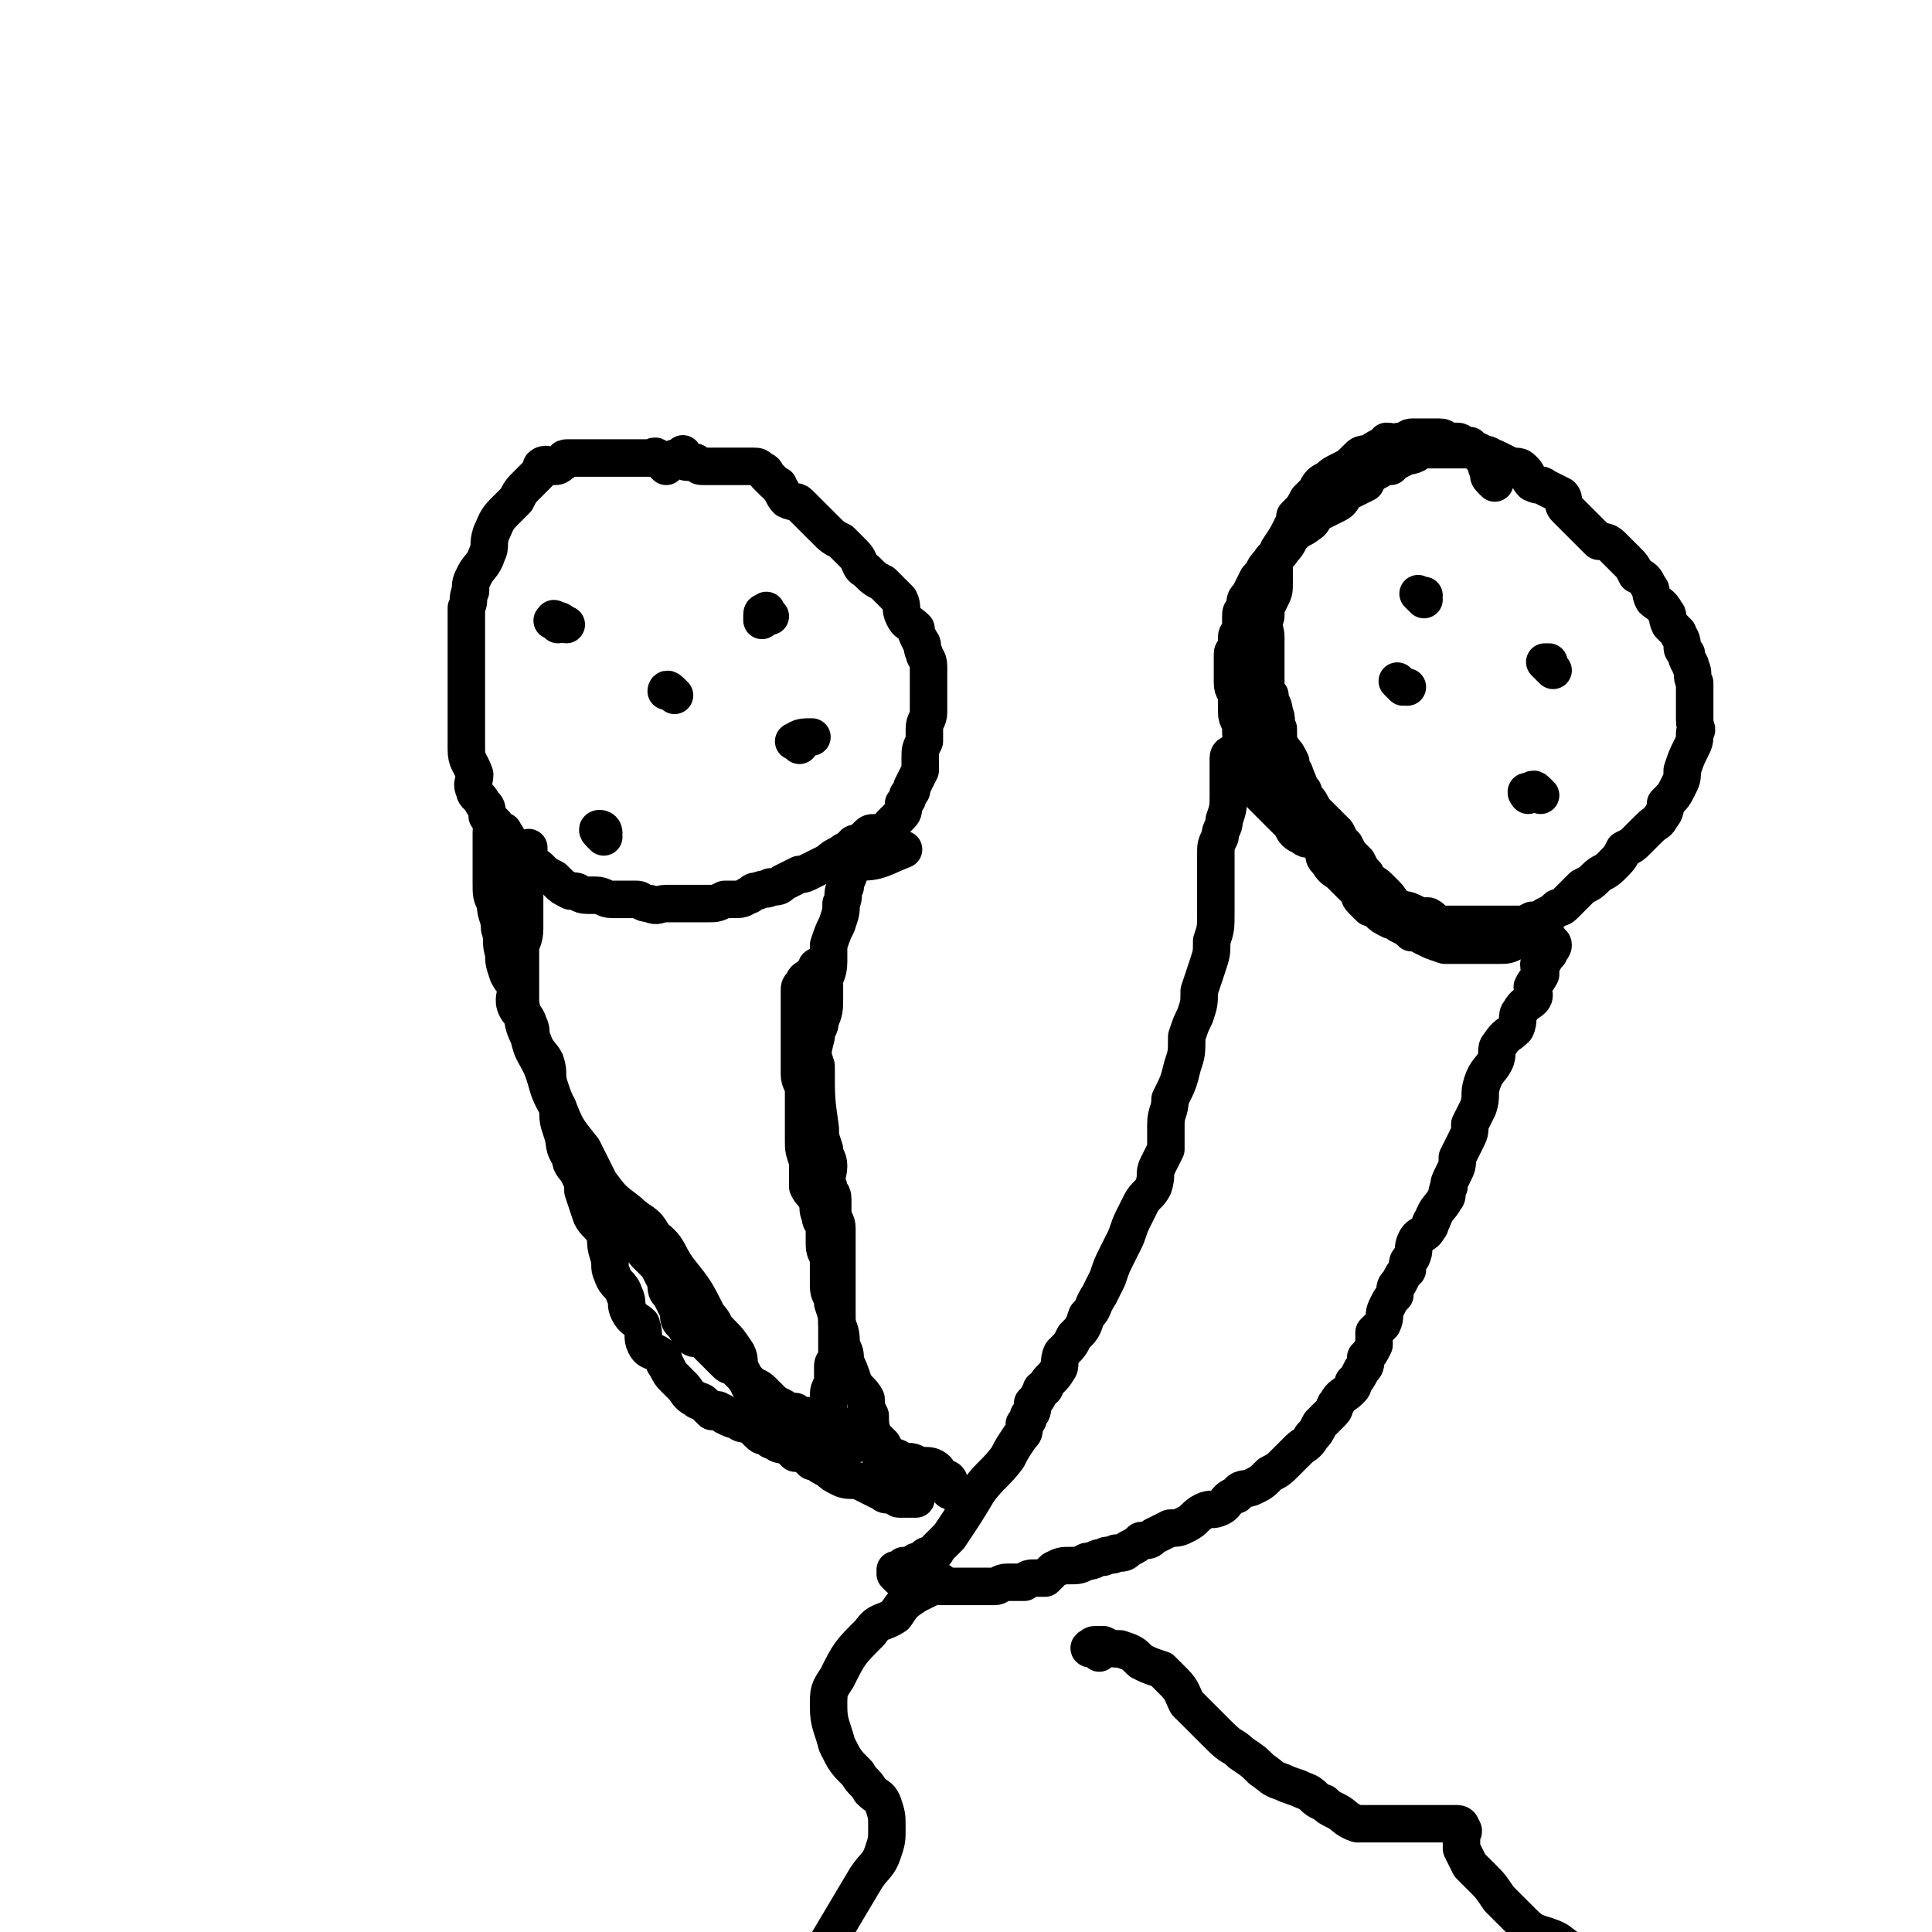 <svg viewBox='0 0 464 464' version='1.1' xmlns='http://www.w3.org/2000/svg' xmlns:xlink='http://www.w3.org/1999/xlink'><g fill='none' stroke='#000000' stroke-width='9' stroke-linecap='round' stroke-linejoin='round'><path d='M160,112c-1,-1 -1,-1 -1,-1 -1,-1 -1,-1 -1,-1 -1,-1 -1,0 -1,0 -1,0 -1,0 -1,0 -1,0 -1,0 -1,0 -1,0 -1,0 -1,0 -2,0 -2,0 -3,0 -1,0 -1,0 -1,0 -2,0 -2,0 -4,0 -1,0 -1,0 -3,0 -1,0 -1,0 -3,0 -1,0 -1,0 -1,0 -1,0 -2,0 -3,0 -1,0 0,1 -1,1 -1,1 -1,1 -2,1 -1,0 -2,-1 -3,0 0,1 0,1 -1,2 -1,1 -1,1 -2,2 -2,2 -2,2 -3,4 -2,2 -2,2 -3,3 -2,2 -2,3 -3,5 -1,3 0,3 -1,5 -1,3 -2,3 -3,5 -1,2 -1,2 -1,4 -1,2 0,2 -1,4 0,2 0,2 0,3 0,2 0,2 0,5 0,1 0,1 0,3 0,1 0,1 0,3 0,2 0,2 0,5 0,3 0,3 0,6 0,2 0,2 0,4 0,3 0,3 0,5 0,3 1,3 2,6 0,2 -1,2 0,4 0,1 1,1 2,3 1,1 1,1 1,3 1,1 1,1 2,2 1,2 2,1 2,2 1,1 1,2 2,3 1,2 1,1 2,2 2,1 2,1 3,3 1,0 1,0 2,1 1,1 1,1 3,2 0,0 0,0 1,1 1,1 1,1 3,2 0,0 0,0 1,0 1,0 1,1 3,1 0,0 0,0 1,0 1,0 1,0 1,0 2,0 2,1 4,1 1,0 1,0 3,0 1,0 1,0 3,0 1,0 1,1 3,1 2,1 2,0 4,0 2,0 2,0 4,0 2,0 2,0 4,0 1,0 1,0 2,0 2,0 2,0 4,-1 2,0 2,0 3,0 2,0 2,-1 3,-1 1,-1 1,-1 2,-1 2,-1 2,0 3,-1 2,0 2,0 3,-1 2,-1 2,-1 4,-2 1,0 1,0 3,-1 2,-1 2,-1 4,-2 1,-1 1,-1 3,-2 1,-1 2,-1 3,-1 1,-1 1,-1 2,-2 1,-1 1,-1 1,-1 1,-1 1,-1 2,-1 1,0 1,0 3,0 0,0 1,0 1,-1 0,-1 0,-1 0,-1 1,-1 1,-1 2,-2 1,-1 1,-1 1,-3 1,-1 1,-1 1,-2 1,-1 1,-1 1,-2 1,-2 1,-2 2,-4 0,-2 0,-2 0,-3 0,-2 0,-2 1,-4 0,-2 0,-2 0,-3 0,-2 1,-2 1,-4 0,-2 0,-2 0,-4 0,-2 0,-2 0,-3 0,-2 0,-2 0,-4 0,-2 -1,-2 -1,-3 -1,-2 0,-2 -1,-3 -1,-2 -1,-2 -1,-3 -2,-2 -2,-1 -3,-3 -1,-2 0,-2 -1,-4 -2,-2 -2,-2 -4,-4 -2,-1 -2,-1 -4,-3 -2,-1 -1,-2 -3,-4 -1,-1 -1,-1 -3,-3 -2,-1 -2,-1 -4,-3 -1,-1 -1,-1 -3,-3 -1,-1 -1,-1 -3,-3 -1,-1 -1,0 -3,-1 -1,-1 -1,-2 -2,-3 0,-1 0,0 -1,-1 -1,-1 -1,-1 -2,-2 0,0 0,-1 -1,-1 -1,-1 -1,-1 -2,-1 -1,0 -1,0 -2,0 -2,0 -2,0 -3,0 -1,0 -1,0 -2,0 -2,0 -2,0 -3,0 -1,0 -1,0 -2,0 -1,0 -1,0 -2,-1 0,0 0,0 -1,0 -1,0 -1,0 -1,0 -1,0 -1,-1 -2,-1 0,0 0,0 0,0 -1,0 -1,0 -1,0 0,0 1,0 1,0 1,0 1,0 1,-1 '/><path d='M359,116c-1,-1 -1,-1 -1,-1 -1,-1 0,-1 0,-1 0,-1 -1,-1 -1,-2 0,0 0,0 0,-1 0,-1 -1,-1 -1,-1 -1,-1 -1,-1 -1,-1 -1,-1 -1,-1 -1,-1 -1,-1 -1,-1 -1,-1 -1,0 -1,0 -1,0 -1,0 -1,-1 -2,-1 -1,0 -1,0 -1,0 -2,0 -2,-1 -3,-1 -1,0 -1,0 -3,0 -2,0 -2,0 -4,0 -1,0 -1,1 -3,1 -1,1 -1,0 -3,0 0,0 0,1 -1,1 -2,1 -2,1 -3,2 -2,0 -2,0 -3,1 -2,2 -2,2 -4,3 -2,1 -2,1 -3,2 -2,1 -2,1 -3,3 -1,1 -1,1 -2,2 -1,2 -1,2 -3,4 0,1 0,1 -1,3 -1,2 -1,2 -3,5 0,1 -1,1 -1,3 0,2 0,2 0,5 0,2 0,2 -1,4 -1,2 -1,2 -1,4 -1,3 0,3 0,5 0,2 0,2 0,4 0,1 0,1 0,3 0,2 0,2 0,4 0,2 0,2 1,3 0,2 1,2 1,4 1,2 0,2 1,4 0,3 0,3 1,5 1,1 1,1 2,3 0,2 1,2 1,3 1,2 1,3 2,4 0,1 0,1 1,2 1,1 1,2 2,3 1,1 1,1 2,2 2,2 2,2 3,3 1,2 1,2 2,3 1,2 1,2 3,4 1,2 1,2 2,3 1,2 2,2 3,3 1,1 1,1 2,2 1,1 1,2 3,3 1,1 1,0 3,1 2,1 2,1 4,1 2,1 1,2 3,2 2,0 2,0 4,0 1,0 1,0 3,0 1,0 1,0 3,0 2,0 2,0 3,0 3,0 3,0 5,0 2,0 2,0 4,-1 2,0 2,0 3,-1 2,-1 2,-1 3,-2 1,0 1,0 2,-1 1,-1 1,-1 2,-2 1,-1 1,-1 2,-2 2,-1 2,-1 3,-2 2,-2 2,-1 4,-3 2,-2 2,-2 3,-4 2,-1 2,-1 3,-2 2,-2 2,-2 3,-3 2,-2 2,-1 3,-3 1,-1 1,-2 1,-3 2,-2 2,-2 3,-4 1,-2 1,-2 1,-4 1,-3 1,-3 2,-5 1,-2 1,-2 1,-4 1,-1 0,-1 0,-3 0,-1 0,-1 0,-3 0,-1 0,-1 0,-3 0,-1 0,-1 0,-3 -1,-2 0,-2 -1,-4 0,-1 -1,-1 -1,-3 -1,-1 -1,-1 -1,-2 0,-2 -1,-2 -1,-3 -1,-1 -1,-1 -2,-2 -1,-2 0,-2 -1,-3 -1,-2 -2,-2 -3,-3 -1,-2 0,-2 -1,-3 -1,-2 -1,-2 -3,-3 -1,-2 -1,-2 -2,-3 -1,-1 -1,-1 -2,-2 -1,-1 -1,-1 -2,-2 -1,-1 -2,-1 -3,-1 -2,-2 -2,-2 -3,-3 -1,-1 -1,-1 -1,-1 -2,-2 -2,-2 -4,-4 -1,-1 0,-2 -1,-3 -2,-1 -2,-1 -4,-2 -1,-1 -1,0 -3,-1 -1,-1 -1,-2 -2,-3 -1,-1 -1,-1 -3,-1 -2,-1 -2,-1 -4,-2 -1,0 -1,-1 -3,-1 -1,-1 -2,-1 -4,-1 -1,0 -1,0 -2,0 -2,0 -2,0 -4,0 -2,0 -2,0 -3,0 -2,0 -2,0 -3,1 -2,1 -2,0 -3,1 -2,1 -2,1 -3,2 -2,0 -2,0 -3,1 -2,1 -2,1 -3,3 -2,1 -2,1 -4,2 -2,1 -1,2 -3,3 -2,1 -2,1 -4,2 -2,1 -1,2 -3,3 -1,1 -2,1 -3,2 -2,2 -1,2 -3,4 -1,2 -2,1 -3,3 -2,2 -1,2 -3,4 -1,2 -1,2 -2,4 -1,1 -1,1 -1,3 -1,1 -1,1 -1,2 0,1 0,1 0,3 0,1 -1,1 -1,2 0,1 0,1 0,3 0,1 -1,0 -1,1 0,2 0,2 0,4 0,2 0,2 0,3 0,2 1,2 1,3 0,2 0,2 0,4 0,2 1,2 1,4 0,2 0,2 1,4 0,1 0,1 1,3 1,2 1,1 1,3 1,1 1,2 1,3 1,1 1,1 1,3 1,1 1,1 2,2 1,1 1,1 1,1 2,2 2,2 3,3 1,1 1,1 1,1 1,2 1,2 3,3 1,1 1,0 3,1 1,1 1,1 2,3 0,1 0,1 1,2 1,2 2,2 3,3 1,1 1,1 2,2 1,1 1,1 2,2 1,1 0,1 1,2 1,1 1,1 2,2 1,0 1,0 2,1 1,1 1,1 3,2 1,0 1,0 2,1 2,1 2,1 3,2 2,0 1,0 3,1 2,1 2,1 5,2 1,0 1,0 3,0 1,0 1,0 3,0 2,0 2,0 4,0 1,0 1,0 3,0 2,0 2,0 4,-1 1,0 1,0 3,-1 '/><path d='M372,229c-1,-1 -1,-1 -1,-1 -1,-1 -1,0 -1,0 0,0 1,0 2,0 1,0 1,-1 1,-1 0,-1 -1,0 -1,-1 0,0 0,-1 0,0 0,0 -1,0 -1,1 0,1 0,1 0,1 0,1 0,1 0,1 0,1 0,1 0,1 0,1 -1,1 -1,1 -1,1 0,1 0,2 0,1 0,1 0,1 -1,2 -1,1 -2,3 0,1 1,2 0,3 -1,1 -2,1 -3,3 -1,1 0,2 -1,4 -2,2 -2,1 -4,4 -1,1 0,2 -1,4 -1,2 -2,2 -3,5 -1,3 0,3 -1,6 -1,2 -1,2 -2,4 0,2 0,2 -1,4 -1,2 -1,2 -2,4 0,2 0,2 -1,4 -1,2 -1,2 -1,3 -1,2 0,2 -1,3 -1,2 -2,2 -3,5 -1,1 0,1 -1,2 -1,2 -2,1 -3,3 -1,2 0,2 -1,4 -1,1 -1,1 -1,3 -1,1 -1,1 -2,3 -1,1 -1,1 -1,3 -1,1 -1,1 -2,3 -1,2 0,2 -1,4 -1,1 -1,1 -2,2 0,2 0,2 0,3 -1,2 -1,2 -2,3 0,2 0,2 -1,3 -1,2 -1,2 -2,3 0,1 0,1 -1,2 -1,1 -2,1 -3,3 -1,1 0,1 -1,2 -2,2 -2,2 -3,3 -1,2 -1,2 -2,3 -1,2 -2,2 -3,3 -2,2 -2,2 -3,3 -2,2 -2,2 -4,3 -2,2 -2,2 -4,3 -2,1 -3,0 -4,2 -3,1 -2,2 -4,3 -2,1 -2,0 -4,1 -2,1 -2,2 -4,3 -2,1 -2,1 -4,1 -2,1 -2,1 -4,2 -1,1 -1,1 -3,1 -1,1 -1,1 -3,2 -1,1 -1,1 -3,1 -1,1 -2,0 -3,1 -2,0 -2,1 -4,1 -2,1 -2,1 -4,1 -2,0 -2,0 -4,1 -1,1 -1,1 -2,2 -1,0 -1,0 -2,0 -2,0 -2,0 -3,1 -2,0 -2,0 -4,0 -2,0 -2,1 -3,1 -2,0 -2,0 -3,0 -2,0 -2,0 -3,0 0,0 0,0 -1,0 -1,0 -1,0 -3,0 -1,0 -2,0 -3,0 -1,0 -1,-1 -1,-1 -2,-1 -2,0 -3,0 -1,0 -1,0 -1,0 -1,0 -1,0 -2,0 -1,0 -1,0 -1,0 -1,0 -1,0 -2,-1 -1,-1 -1,-1 -1,-1 0,-1 0,-1 0,-1 1,0 1,0 1,0 1,0 1,-1 1,-1 1,0 1,0 1,0 1,0 1,0 2,0 0,0 0,-1 0,-1 1,0 1,0 2,0 0,0 0,0 0,0 0,-1 0,-1 0,-1 1,-1 1,0 2,-1 1,0 1,-1 1,-1 1,-1 1,-1 2,-2 1,-1 1,-1 1,-1 4,-6 4,-6 7,-11 3,-4 4,-4 7,-8 1,-2 1,-2 3,-5 1,-1 1,-1 1,-3 1,-1 1,-1 1,-2 1,-1 1,-1 1,-3 1,-1 1,-1 2,-3 0,-1 1,0 1,-1 1,-2 2,-2 3,-4 1,-1 0,-2 1,-4 2,-2 2,-2 3,-4 2,-2 2,-2 3,-5 2,-2 1,-2 3,-5 1,-2 1,-2 2,-4 1,-3 1,-3 2,-5 1,-2 1,-2 2,-4 1,-2 1,-3 2,-5 1,-2 1,-2 2,-4 1,-2 2,-2 3,-4 1,-3 0,-3 1,-5 1,-2 1,-2 2,-4 0,-3 0,-3 0,-6 0,-3 1,-3 1,-6 2,-4 2,-4 3,-8 1,-3 1,-3 1,-7 1,-3 1,-3 2,-5 1,-3 1,-3 1,-6 1,-3 1,-3 2,-6 1,-3 1,-3 1,-6 1,-3 1,-3 1,-7 0,-3 0,-3 0,-6 0,-3 0,-3 0,-5 0,-2 0,-2 0,-3 0,-2 0,-2 1,-4 0,-2 1,-2 1,-4 1,-3 1,-3 1,-6 0,-2 0,-2 0,-4 0,-2 1,-2 1,-4 0,0 0,0 0,-1 0,-1 0,-1 0,-1 0,0 -1,0 -1,1 0,1 0,1 0,2 0,1 0,1 0,1 0,1 0,1 0,2 0,0 0,0 0,0 '/><path d='M120,200c-1,-1 -1,-2 -1,-1 -1,0 -1,0 -1,1 0,1 0,1 0,2 0,1 0,1 0,1 0,2 0,2 0,4 0,3 0,3 0,5 0,3 0,3 1,5 0,3 1,3 1,6 1,3 0,3 1,6 0,2 0,2 1,5 1,2 1,1 2,3 0,2 -1,3 0,5 1,2 2,1 3,4 1,2 0,2 1,4 1,3 2,3 3,5 1,3 0,3 1,6 1,3 1,3 2,5 0,3 0,3 1,6 1,3 0,3 2,6 0,2 1,2 2,4 1,2 1,2 1,4 1,3 1,3 2,6 1,2 2,2 3,4 1,2 0,2 1,5 1,3 0,3 1,5 1,3 2,2 3,5 1,2 0,2 1,4 1,2 2,2 3,3 1,3 0,3 1,5 1,2 2,1 4,3 1,1 0,1 1,2 1,2 1,2 2,3 1,1 1,1 2,2 1,1 1,2 3,3 1,1 1,0 2,1 1,1 1,1 2,2 1,0 1,-1 2,0 1,0 1,1 1,1 2,1 2,1 3,1 1,1 1,1 3,1 1,1 1,1 2,2 1,1 1,1 3,1 0,1 0,1 1,1 1,1 1,1 3,1 1,1 1,1 2,2 0,0 1,0 1,0 1,0 1,0 2,1 0,0 0,0 1,1 0,0 0,-1 0,-1 1,0 1,0 1,0 1,0 1,0 1,0 1,0 1,0 1,0 1,0 1,0 1,-1 0,0 0,-1 0,-1 0,-1 0,-1 0,-1 0,-1 0,-1 0,-2 0,-1 0,-1 0,-1 0,-1 0,-1 0,-2 0,-1 0,-1 0,-1 0,-2 0,-2 0,-3 0,-1 0,-1 0,-3 0,-2 1,-2 1,-3 0,-2 0,-2 0,-4 0,-1 1,-1 1,-3 0,-1 0,-1 0,-3 0,-1 0,-1 0,-2 0,-2 0,-2 0,-3 0,-2 0,-2 0,-4 0,-2 0,-2 0,-4 0,-2 0,-2 0,-4 0,-2 0,-2 0,-4 0,-2 0,-2 0,-3 0,-2 0,-2 0,-3 0,-2 -1,-2 -1,-3 0,-2 0,-2 0,-4 0,-2 -1,-1 -1,-3 -1,-2 0,-3 0,-5 0,-2 -1,-2 -1,-4 -1,-3 -1,-3 -1,-5 -1,-7 -1,-7 -1,-15 -1,-3 -1,-3 0,-7 0,-2 1,-2 1,-4 1,-2 1,-3 1,-5 0,-2 0,-2 0,-4 0,-2 1,-2 1,-5 0,-2 0,-2 0,-4 1,-3 1,-3 2,-5 1,-3 1,-3 1,-5 1,-2 0,-2 1,-4 0,-2 1,-2 1,-4 1,-2 1,-2 1,-3 0,-2 -1,-3 0,-3 0,-1 1,0 1,0 0,1 0,1 0,2 0,1 0,2 1,2 4,0 5,-1 10,-3 '/><path d='M198,233c-1,-1 -1,-2 -1,-1 -1,0 -1,0 -1,1 -1,1 -1,1 -1,1 -1,1 -2,1 -2,2 -1,1 -1,1 -1,2 0,1 0,1 0,1 0,1 0,1 0,3 0,0 0,0 0,1 0,2 0,2 0,4 0,1 0,1 0,3 0,1 0,1 0,3 0,3 0,3 0,5 0,2 1,2 1,4 0,2 0,2 0,4 0,3 0,3 0,5 0,2 0,2 0,3 0,2 0,2 1,5 0,1 0,1 0,3 0,2 0,2 0,3 1,2 1,1 2,3 1,2 0,2 1,4 0,2 1,1 1,3 0,2 0,2 0,4 0,2 1,2 1,4 0,3 0,3 0,6 0,2 1,2 1,4 1,3 1,3 1,5 1,2 1,3 1,5 1,2 1,2 1,4 1,2 1,2 2,5 1,2 2,2 3,4 0,2 0,2 1,4 0,2 0,3 1,5 1,1 1,1 2,2 1,2 1,2 2,3 1,1 1,1 2,2 0,1 1,1 1,2 1,1 0,1 1,2 0,0 1,0 1,1 0,1 0,1 0,2 0,0 1,0 1,0 0,0 0,1 0,1 0,0 -1,0 -1,0 -1,0 -1,0 -1,0 -1,0 -1,0 -2,0 -1,0 0,-1 -1,-1 -1,-1 -1,0 -2,0 -1,0 -1,-1 -2,-1 -2,-1 -2,-1 -4,-2 -2,-1 -3,0 -5,-1 -2,-1 -2,-1 -3,-2 -2,-1 -2,-1 -3,-2 -2,-1 -2,-1 -3,-2 -1,-1 -1,-1 -2,-2 -2,-1 -2,-1 -3,-2 -1,-1 -1,-1 -2,-2 -1,-2 -1,-2 -2,-3 -1,-2 -1,-1 -2,-3 -1,-2 -1,-2 -2,-4 -1,-2 -1,-2 -2,-4 -1,-2 0,-2 -1,-4 -2,-3 -2,-3 -4,-5 -2,-2 -1,-2 -3,-4 -3,-6 -3,-6 -7,-11 -3,-4 -2,-5 -6,-8 -2,-4 -3,-3 -6,-6 -4,-3 -4,-3 -7,-7 -2,-4 -2,-4 -4,-8 -4,-5 -4,-5 -6,-10 -3,-5 -2,-5 -4,-10 -2,-4 -2,-3 -3,-7 -2,-4 -1,-4 -2,-8 0,-3 0,-3 0,-7 0,-3 0,-3 0,-6 0,-2 1,-2 1,-5 0,-2 0,-2 0,-4 0,-3 0,-3 0,-6 0,-2 0,-2 1,-4 0,-2 0,-2 0,-3 0,-1 0,-1 0,-2 0,0 0,-1 0,0 0,0 0,0 0,1 0,2 1,3 0,3 -1,0 -1,0 -3,-1 '/><path d='M205,347c-1,-1 -1,-1 -1,-1 -1,-1 -1,-1 -1,-1 -1,-1 -1,0 -1,-1 -1,-1 0,-1 0,-1 0,-1 -1,-1 -1,-1 -1,-1 -1,-1 -2,-1 0,0 -1,0 -1,0 -1,0 -1,0 -2,-1 -1,0 -1,0 -2,0 -2,0 -2,0 -3,-1 -2,0 -2,0 -3,-1 -2,-1 -2,-1 -3,-2 -1,-1 -1,-1 -2,-2 -1,-1 -2,-1 -3,-2 -1,-1 -1,-1 -2,-2 -1,-1 -1,-1 -2,-2 -1,0 -1,0 -2,-1 -1,-1 -1,-1 -3,-3 -1,-1 -1,-1 -2,-2 -1,-1 -2,0 -3,-1 -1,-1 -1,-2 -2,-3 -1,-1 -1,-1 -1,-3 -1,-2 -1,-2 -2,-4 -1,-1 -1,-1 -1,-3 -1,-2 -1,-2 -2,-4 -1,-1 -1,-1 -3,-3 -1,-1 0,-1 -2,-2 -1,-2 -2,-1 -2,-2 -1,-1 0,-1 0,-2 0,0 0,-1 0,-1 0,0 -1,0 -2,0 0,0 0,-1 0,-1 0,0 0,0 0,0 0,0 0,0 1,0 0,0 0,0 0,0 1,0 1,0 1,0 -3,-2 -3,-2 -7,-4 '/><path d='M227,381c-1,-1 -1,-1 -1,-1 -1,-1 -1,0 -1,0 -1,1 -1,1 -1,1 -2,1 -2,1 -4,2 -3,2 -3,2 -5,5 -3,2 -4,1 -6,4 -5,5 -5,5 -8,11 -2,3 -2,3 -2,7 0,4 1,5 2,9 2,4 2,4 5,7 1,2 2,2 3,4 2,2 2,1 3,3 1,3 1,3 1,6 0,3 0,3 -1,6 -1,3 -2,3 -4,6 -25,42 -25,42 -50,84 0,1 0,1 0,1 '/><path d='M214,353c-1,-1 -1,-1 -1,-1 -1,-1 -1,-1 -1,-1 -1,-1 0,-1 0,-1 0,0 1,0 1,0 1,0 1,0 1,0 1,0 1,0 1,0 1,0 1,1 2,1 1,0 1,0 1,0 2,0 2,1 3,1 0,0 1,0 1,0 1,0 2,0 3,1 0,0 0,1 0,1 1,1 1,1 2,1 0,0 1,0 1,1 0,1 0,1 0,2 0,0 1,0 1,0 1,0 0,1 1,1 1,1 1,1 2,2 '/><path d='M264,397c-1,-1 -1,-1 -1,-1 -1,-1 -2,0 -1,0 0,0 0,-1 1,-1 1,0 1,0 2,0 2,1 2,1 4,1 3,1 3,1 5,3 2,1 2,1 5,2 2,2 2,2 3,3 2,2 2,3 3,5 2,2 2,2 4,4 2,2 2,2 4,4 3,3 3,2 5,4 3,2 3,2 5,4 3,2 2,2 5,3 2,1 3,1 5,2 3,1 2,2 5,3 1,1 1,1 3,2 2,1 2,2 5,3 0,0 0,0 1,0 2,0 2,0 4,0 4,0 4,0 7,0 5,0 5,0 10,0 1,0 1,0 2,0 1,0 1,1 1,1 1,1 0,1 0,2 0,1 0,1 0,3 1,2 1,2 2,4 1,1 1,1 3,3 2,2 2,2 4,5 3,3 3,3 6,6 3,3 4,2 8,4 4,3 4,3 8,6 6,3 6,3 11,5 6,2 6,2 11,3 4,1 4,0 8,0 '/><path d='M337,165c-1,-1 -1,-1 -1,-1 -1,-1 0,0 0,0 1,1 1,1 2,1 '/><path d='M373,161c-1,-1 -1,-1 -1,-1 -1,-1 -1,-1 -1,-1 0,0 0,0 1,0 0,0 0,0 0,0 '/><path d='M342,144c-1,-1 -1,-1 -1,-1 -1,-1 0,0 0,0 0,0 0,0 1,0 0,0 0,0 0,0 '/><path d='M370,191c-1,-1 -1,-1 -1,-1 -1,-1 -1,0 -1,0 -1,0 -1,0 -1,0 -1,0 0,1 0,1 '/><path d='M162,167c-1,-1 -1,-1 -1,-1 -1,-1 -1,0 -1,0 '/><path d='M134,150c-1,-1 -2,-1 -1,-1 0,-1 0,0 1,0 1,0 1,1 2,1 '/><path d='M185,148c-1,-1 -1,-2 -1,-1 -1,0 -1,0 -1,1 0,1 0,1 0,1 '/><path d='M145,201c-1,-1 -1,-1 -1,-1 -1,-1 0,-1 0,-1 0,0 1,0 1,1 '/><path d='M192,179c-1,-1 -2,-1 -1,-1 1,-1 2,-1 4,-1 '/></g>
</svg>